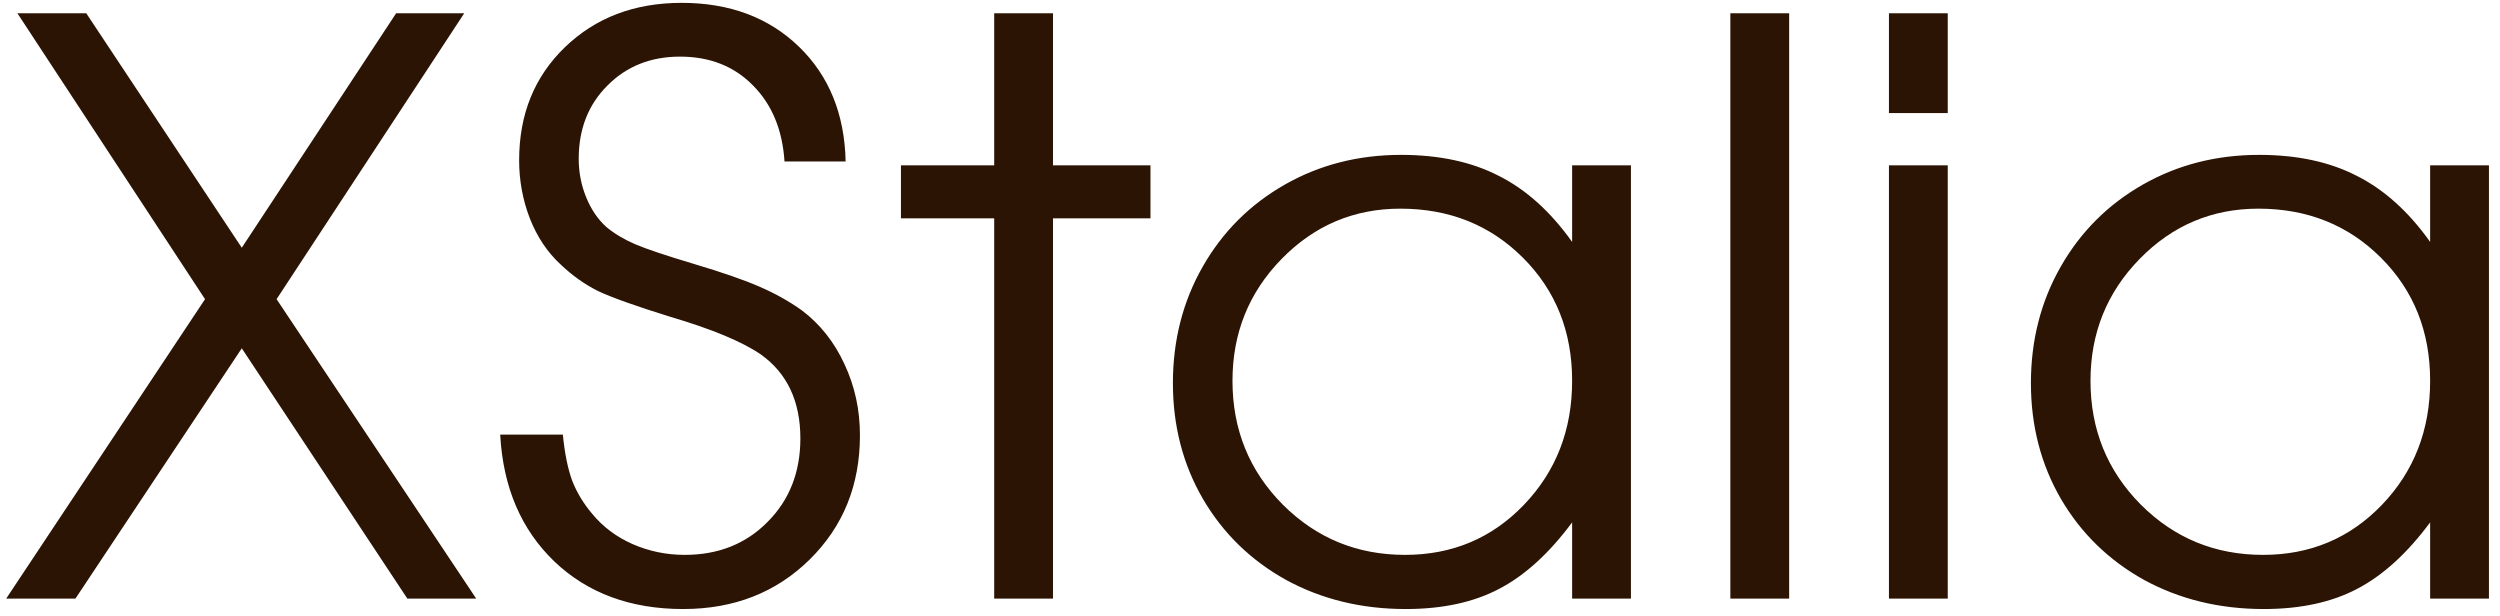 <?xml version="1.0" encoding="UTF-8"?> <svg xmlns="http://www.w3.org/2000/svg" width="142" height="35" viewBox="0 0 142 35" fill="none"><path d="M0.352 34C0.352 34 4.116 28.331 11.646 16.993C11.646 16.993 8.093 11.581 0.989 0.755C0.989 0.755 2.292 0.755 4.9 0.755C4.9 0.755 7.844 5.194 13.733 14.071C13.733 14.071 16.655 9.632 22.5 0.755C22.5 0.755 23.789 0.755 26.367 0.755C26.367 0.755 22.815 6.168 15.71 16.993C15.71 16.993 19.49 22.662 27.048 34C27.048 34 25.745 34 23.137 34C23.137 34 20.002 29.261 13.733 19.784C13.733 19.784 10.584 24.523 4.285 34C4.285 34 2.974 34 0.352 34ZM28.411 24.684C28.411 24.684 29.597 24.684 31.97 24.684C32.073 25.738 32.248 26.61 32.498 27.298C32.761 27.972 33.142 28.602 33.64 29.188C34.241 29.92 35.002 30.492 35.925 30.902C36.863 31.312 37.852 31.517 38.892 31.517C40.796 31.517 42.363 30.895 43.594 29.649C44.839 28.404 45.461 26.822 45.461 24.903C45.461 22.794 44.714 21.205 43.22 20.135C42.151 19.403 40.422 18.685 38.035 17.982C36.101 17.381 34.746 16.898 33.97 16.532C33.208 16.151 32.498 15.646 31.838 15.016C31.091 14.327 30.513 13.463 30.102 12.423C29.692 11.368 29.487 10.262 29.487 9.105C29.487 6.498 30.352 4.359 32.08 2.689C33.823 1.004 36.035 0.162 38.716 0.162C41.44 0.162 43.66 0.99 45.373 2.645C47.087 4.3 47.974 6.476 48.032 9.171H44.56C44.443 7.369 43.843 5.926 42.759 4.842C41.69 3.758 40.312 3.216 38.628 3.216C36.958 3.216 35.581 3.766 34.497 4.864C33.413 5.948 32.871 7.333 32.871 9.017C32.871 9.779 33.01 10.504 33.289 11.192C33.567 11.881 33.948 12.445 34.431 12.884C34.885 13.265 35.435 13.595 36.079 13.873C36.738 14.151 37.83 14.518 39.353 14.972C41.023 15.47 42.29 15.909 43.154 16.29C44.033 16.671 44.831 17.118 45.549 17.63C46.589 18.421 47.395 19.439 47.966 20.685C48.552 21.93 48.845 23.277 48.845 24.727C48.845 27.555 47.893 29.906 45.989 31.781C44.084 33.656 41.69 34.593 38.804 34.593C35.815 34.593 33.377 33.692 31.487 31.891C29.597 30.074 28.572 27.672 28.411 24.684ZM56.47 34C56.47 34 56.47 26.8 56.47 12.401C56.47 12.401 54.705 12.401 51.174 12.401C51.174 12.401 51.174 11.398 51.174 9.391C51.174 9.391 52.94 9.391 56.47 9.391C56.47 9.391 56.47 6.512 56.47 0.755C56.47 0.755 57.583 0.755 59.81 0.755C59.81 0.755 59.81 3.634 59.81 9.391C59.81 9.391 61.655 9.391 65.347 9.391C65.347 9.391 65.347 10.394 65.347 12.401C65.347 12.401 63.501 12.401 59.81 12.401C59.81 12.401 59.81 19.601 59.81 34C59.81 34 58.696 34 56.47 34ZM92.637 9.391C92.637 9.391 92.637 17.594 92.637 34C92.637 34 91.523 34 89.297 34C89.297 34 89.297 32.557 89.297 29.671C87.993 31.429 86.609 32.689 85.144 33.451C83.694 34.212 81.929 34.593 79.849 34.593C77.344 34.593 75.081 34.044 73.059 32.945C71.052 31.832 69.478 30.301 68.335 28.353C67.192 26.39 66.621 24.193 66.621 21.761C66.621 19.33 67.185 17.125 68.313 15.148C69.441 13.17 70.994 11.617 72.971 10.489C74.949 9.361 77.153 8.797 79.585 8.797C81.738 8.797 83.584 9.193 85.122 9.984C86.675 10.76 88.066 12.013 89.297 13.741V9.391H92.637ZM79.541 11.852C76.904 11.852 74.656 12.804 72.795 14.708C70.935 16.612 70.005 18.919 70.005 21.629C70.005 24.398 70.957 26.742 72.861 28.661C74.766 30.565 77.08 31.517 79.805 31.517C82.485 31.517 84.734 30.572 86.55 28.683C88.381 26.778 89.297 24.427 89.297 21.629C89.297 18.831 88.367 16.502 86.506 14.642C84.646 12.782 82.324 11.852 79.541 11.852ZM98.284 34C98.284 34 98.284 22.919 98.284 0.755C98.284 0.755 99.397 0.755 101.624 0.755C101.624 0.755 101.624 11.837 101.624 34C101.624 34 100.51 34 98.284 34ZM107.292 34C107.292 34 107.292 25.797 107.292 9.391C107.292 9.391 108.406 9.391 110.632 9.391C110.632 9.391 110.632 17.594 110.632 34C110.632 34 109.519 34 107.292 34ZM107.292 6.424C107.292 6.424 107.292 4.535 107.292 0.755C107.292 0.755 108.406 0.755 110.632 0.755C110.632 0.755 110.632 2.645 110.632 6.424C110.632 6.424 109.519 6.424 107.292 6.424ZM141.372 9.391C141.372 9.391 141.372 17.594 141.372 34C141.372 34 140.259 34 138.032 34C138.032 34 138.032 32.557 138.032 29.671C136.729 31.429 135.344 32.689 133.879 33.451C132.429 34.212 130.664 34.593 128.584 34.593C126.079 34.593 123.816 34.044 121.794 32.945C119.788 31.832 118.213 30.301 117.07 28.353C115.928 26.39 115.356 24.193 115.356 21.761C115.356 19.33 115.92 17.125 117.048 15.148C118.176 13.17 119.729 11.617 121.707 10.489C123.684 9.361 125.889 8.797 128.32 8.797C130.474 8.797 132.319 9.193 133.857 9.984C135.41 10.76 136.802 12.013 138.032 13.741V9.391H141.372ZM128.276 11.852C125.64 11.852 123.391 12.804 121.531 14.708C119.67 16.612 118.74 18.919 118.74 21.629C118.74 24.398 119.692 26.742 121.597 28.661C123.501 30.565 125.815 31.517 128.54 31.517C131.221 31.517 133.469 30.572 135.286 28.683C137.117 26.778 138.032 24.427 138.032 21.629C138.032 18.831 137.102 16.502 135.242 14.642C133.381 12.782 131.06 11.852 128.276 11.852Z" fill="#2B1404"></path></svg> 